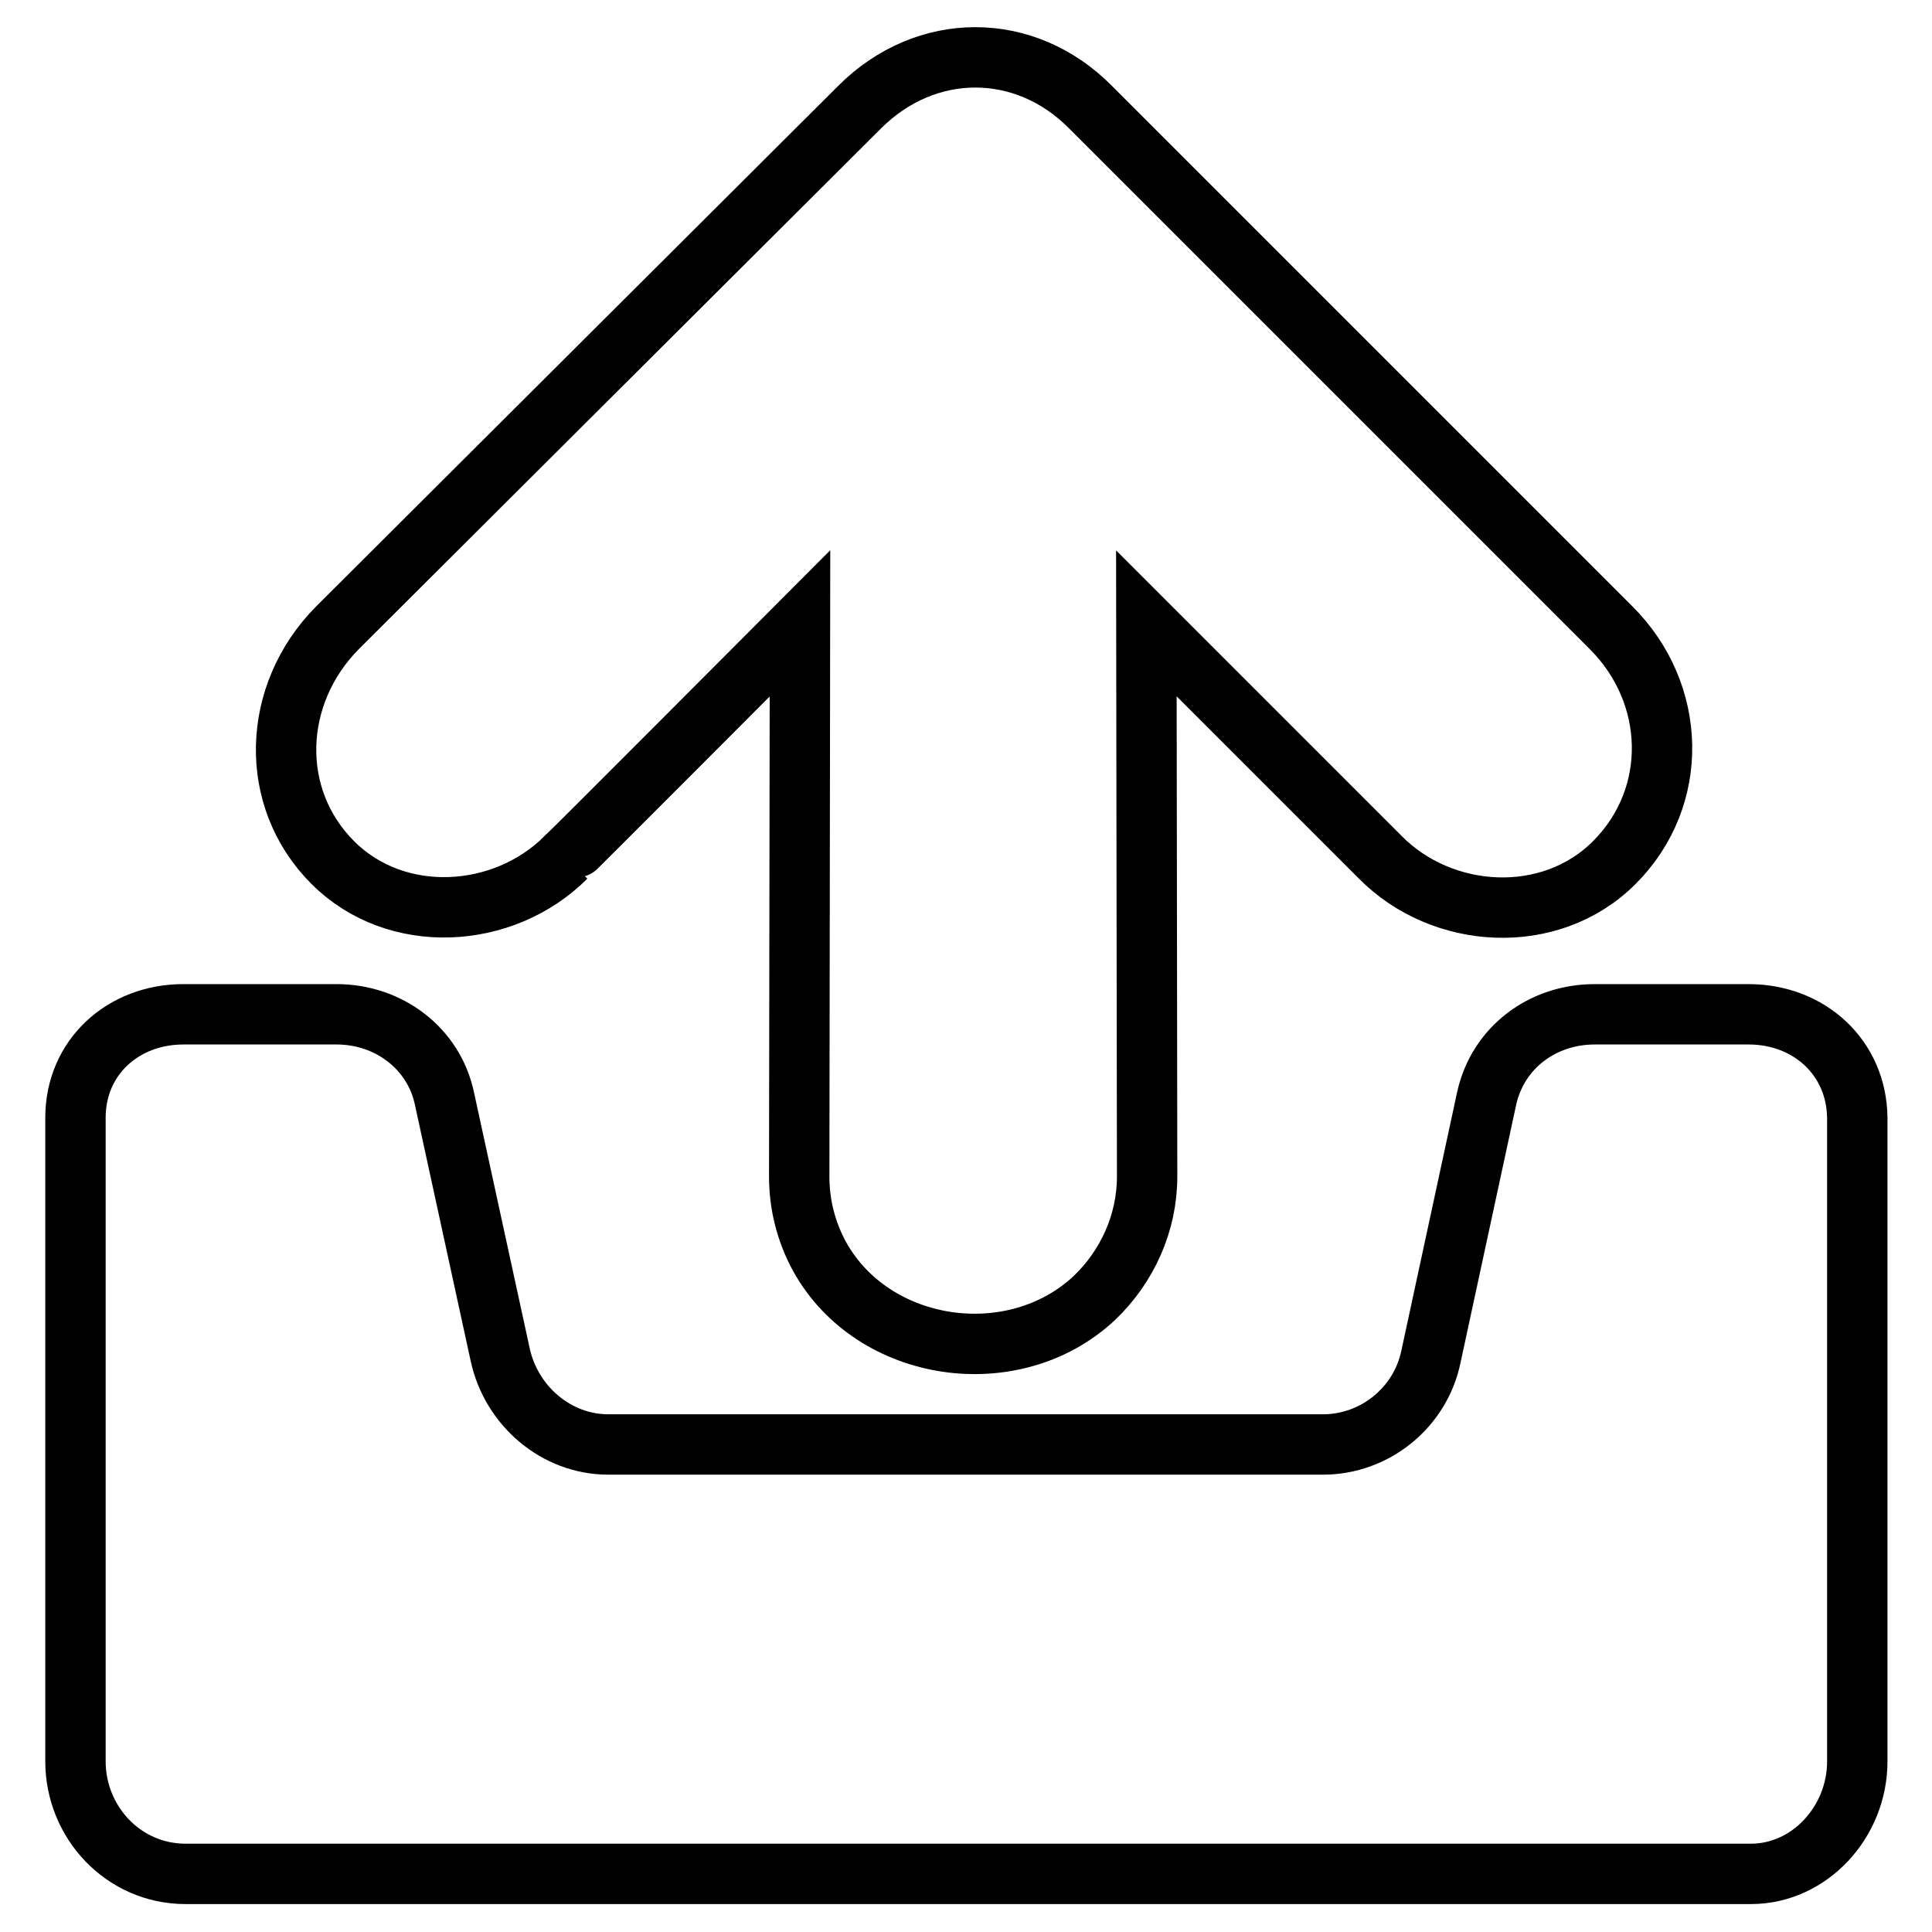 <?xml version="1.0" encoding="utf-8"?>
<!-- Svg Vector Icons : http://www.onlinewebfonts.com/icon -->
<!DOCTYPE svg PUBLIC "-//W3C//DTD SVG 1.1//EN" "http://www.w3.org/Graphics/SVG/1.1/DTD/svg11.dtd">
<svg version="1.1" xmlns="http://www.w3.org/2000/svg" xmlns:xlink="http://www.w3.org/1999/xlink" x="0px" y="0px" viewBox="0 0 256 256" enable-background="new 0 0 256 256" xml:space="preserve">
<g><g><g><path stroke-width="8" fill-opacity="0" stroke="#000000"  d="M231.7,134.4h-20.4c-6.9,0-12.8,4.4-14.3,11.1l-7.4,34.3c-1.4,6.7-7.4,11.6-14.3,11.6H80.6c-6.9,0-12.8-5.1-14.3-11.8l-7.4-34c-1.4-6.7-7.4-11.2-14.3-11.2H24.3c-8,0-14.3,5.7-14.3,13.7v85.3c0,8,6.3,14.9,14.6,14.9h207.4c7.8,0,14.1-6.9,14.1-14.9v-85.3C246,140.1,239.7,134.4,231.7,134.4z"/><path stroke-width="8" fill-opacity="0" stroke="#000000"  d="M44.7,83.2c0,0,69.2-69,69.2-69c8.8-8.8,21.9-8.8,30.6,0l69,69c8.7,8.7,9.1,22.4,0.4,31.1c-8.5,8.5-22.8,7.6-31-0.7l-31-31c0,0,0.1,73.3,0.1,73.3c0,6.1-2.6,11.9-7,16.1c-10.7,10-29.3,7.3-36.4-5.5c-1.8-3.3-2.7-6.9-2.7-10.6l0.1-73.3c0,0-30.9,31-31,31c-8.3,8.3-22.5,9.1-30.9,0.7C35.5,105.7,36,92,44.7,83.2z"/></g><g></g><g></g><g></g><g></g><g></g><g></g><g></g><g></g><g></g><g></g><g></g><g></g><g></g><g></g><g></g></g></g>
</svg>